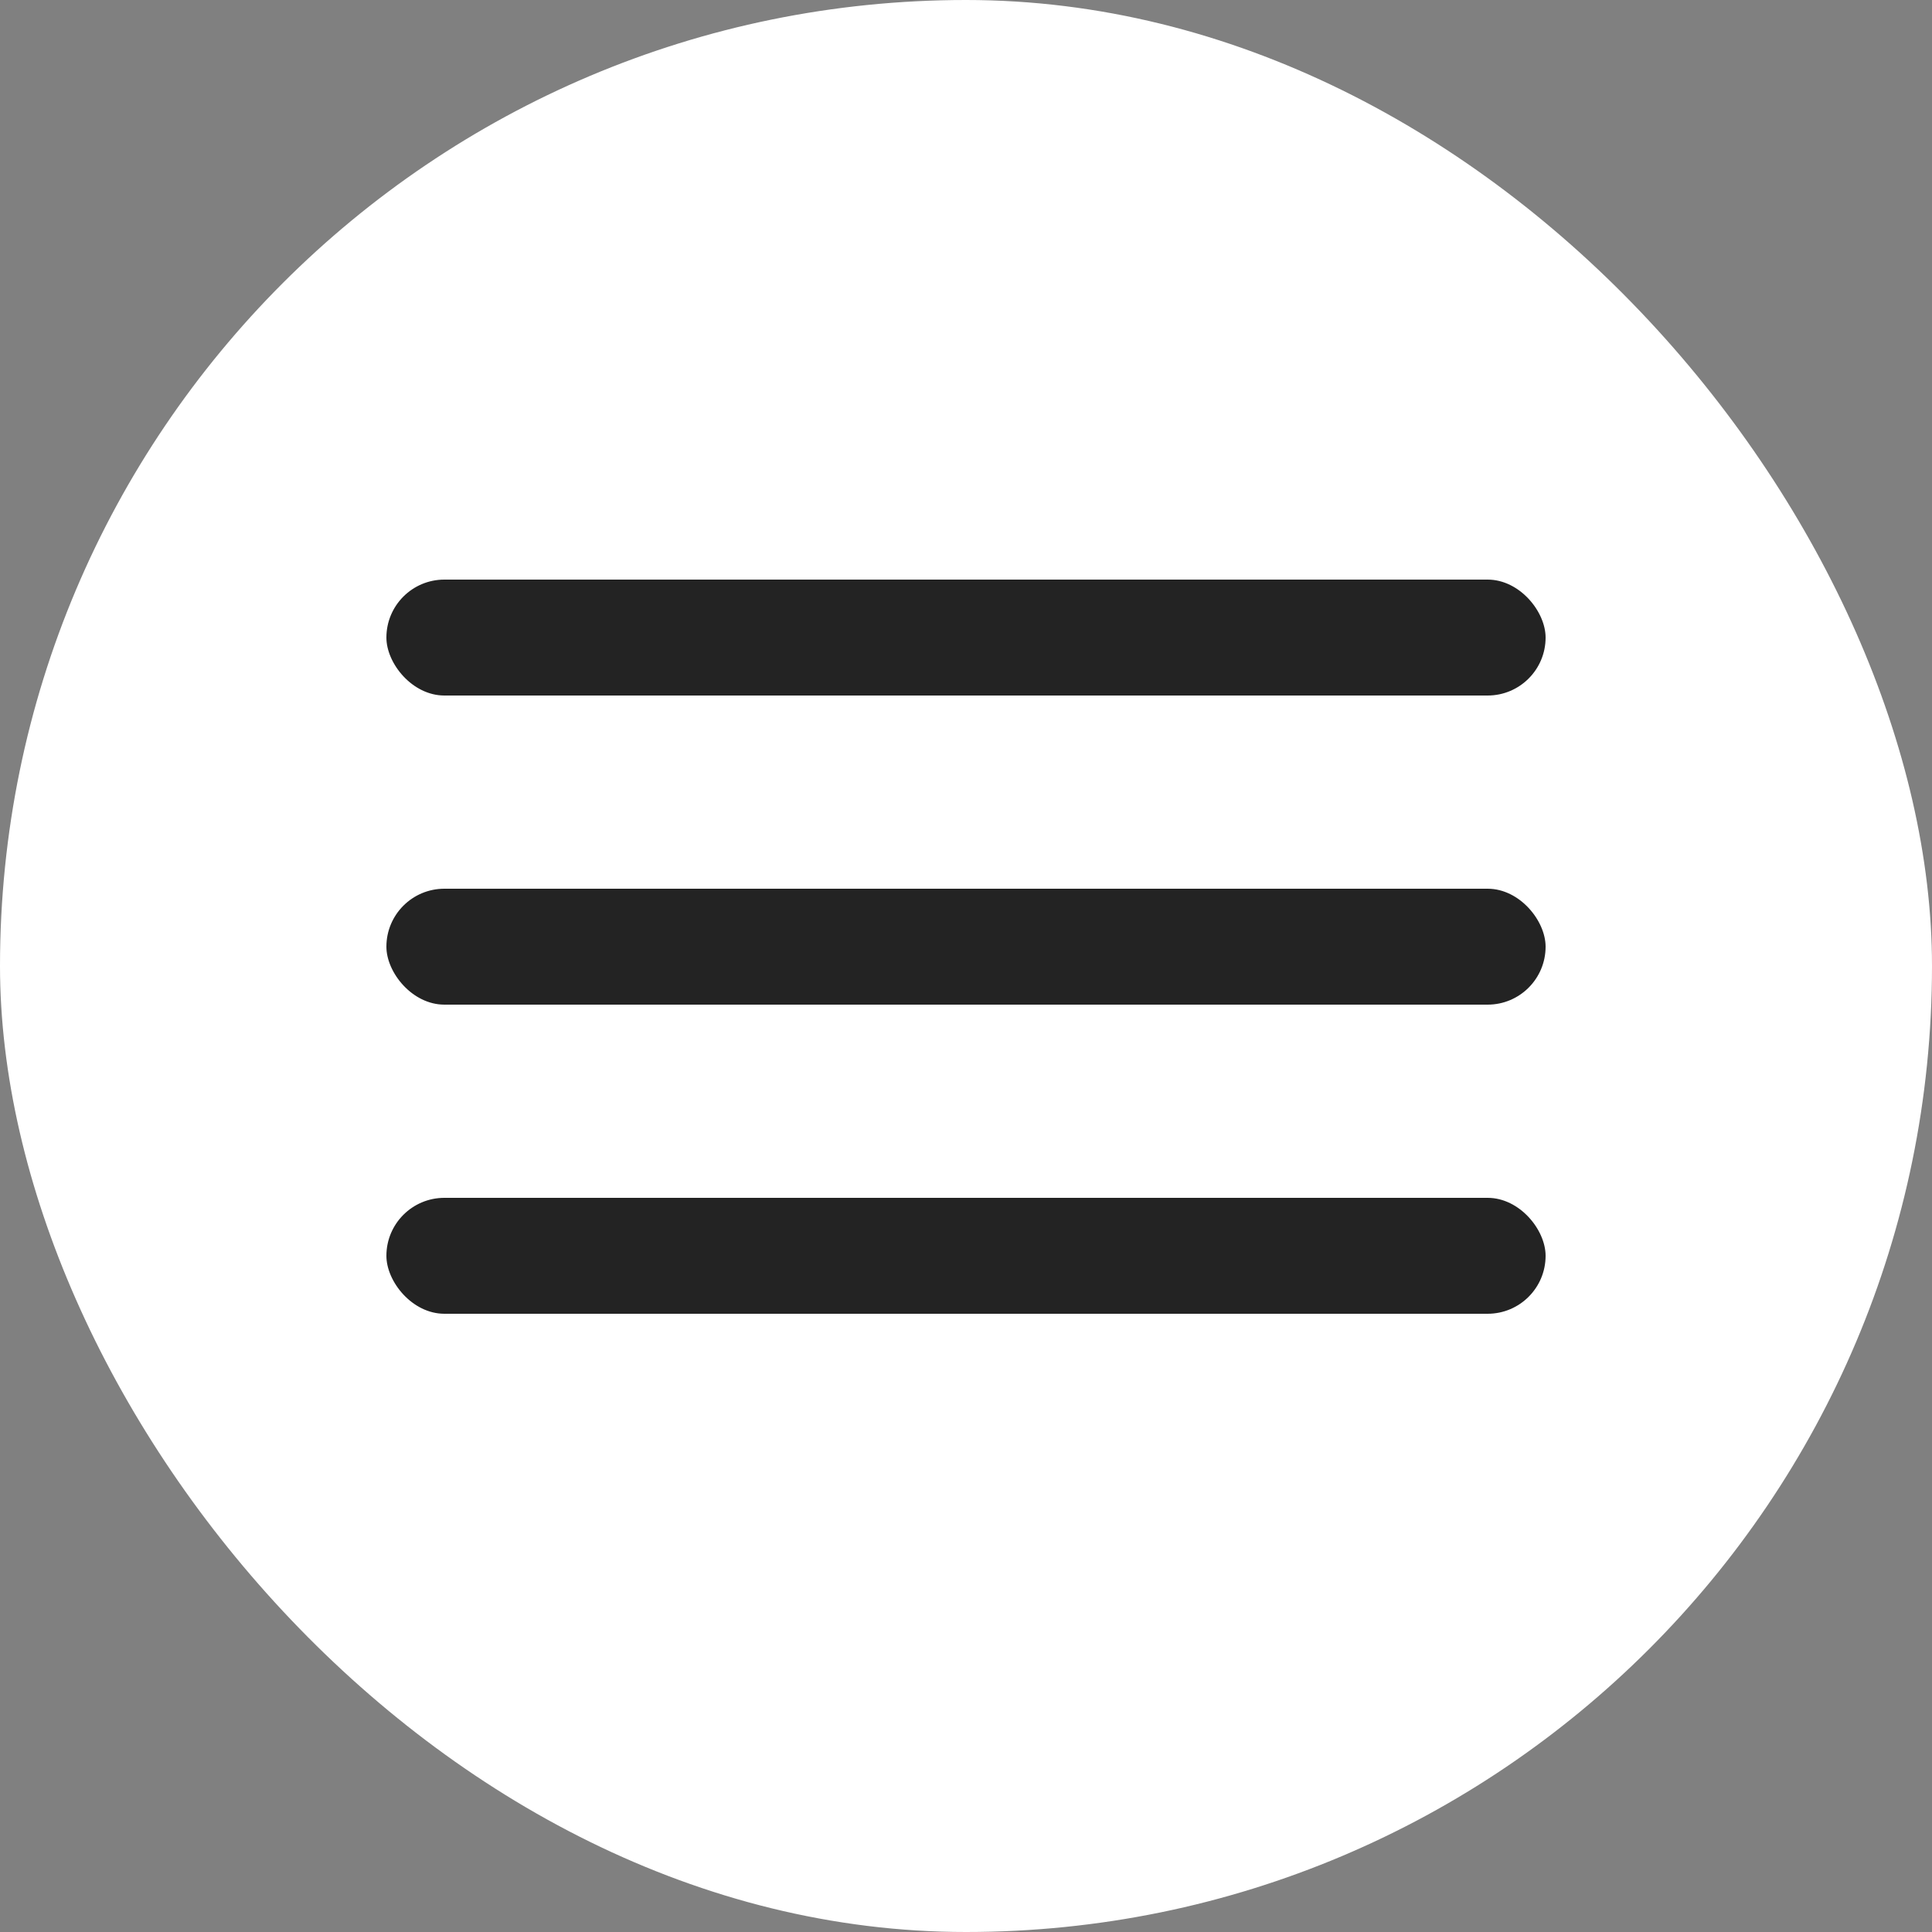 <?xml version="1.0" encoding="UTF-8"?> <svg xmlns="http://www.w3.org/2000/svg" width="50" height="50" viewBox="0 0 50 50" fill="none"><rect x="0" y="0" width="50" height="50" fill="#808080" stroke="none"/> <rect width="50" height="50" rx="25" fill="white"></rect> <rect x="10" y="15" width="30" height="3" rx="1.5" fill="#232323"></rect> <rect x="10" y="23" width="30" height="3" rx="1.5" fill="#232323"></rect> <rect x="10" y="31" width="30" height="3" rx="1.5" fill="#232323"></rect> </svg> 